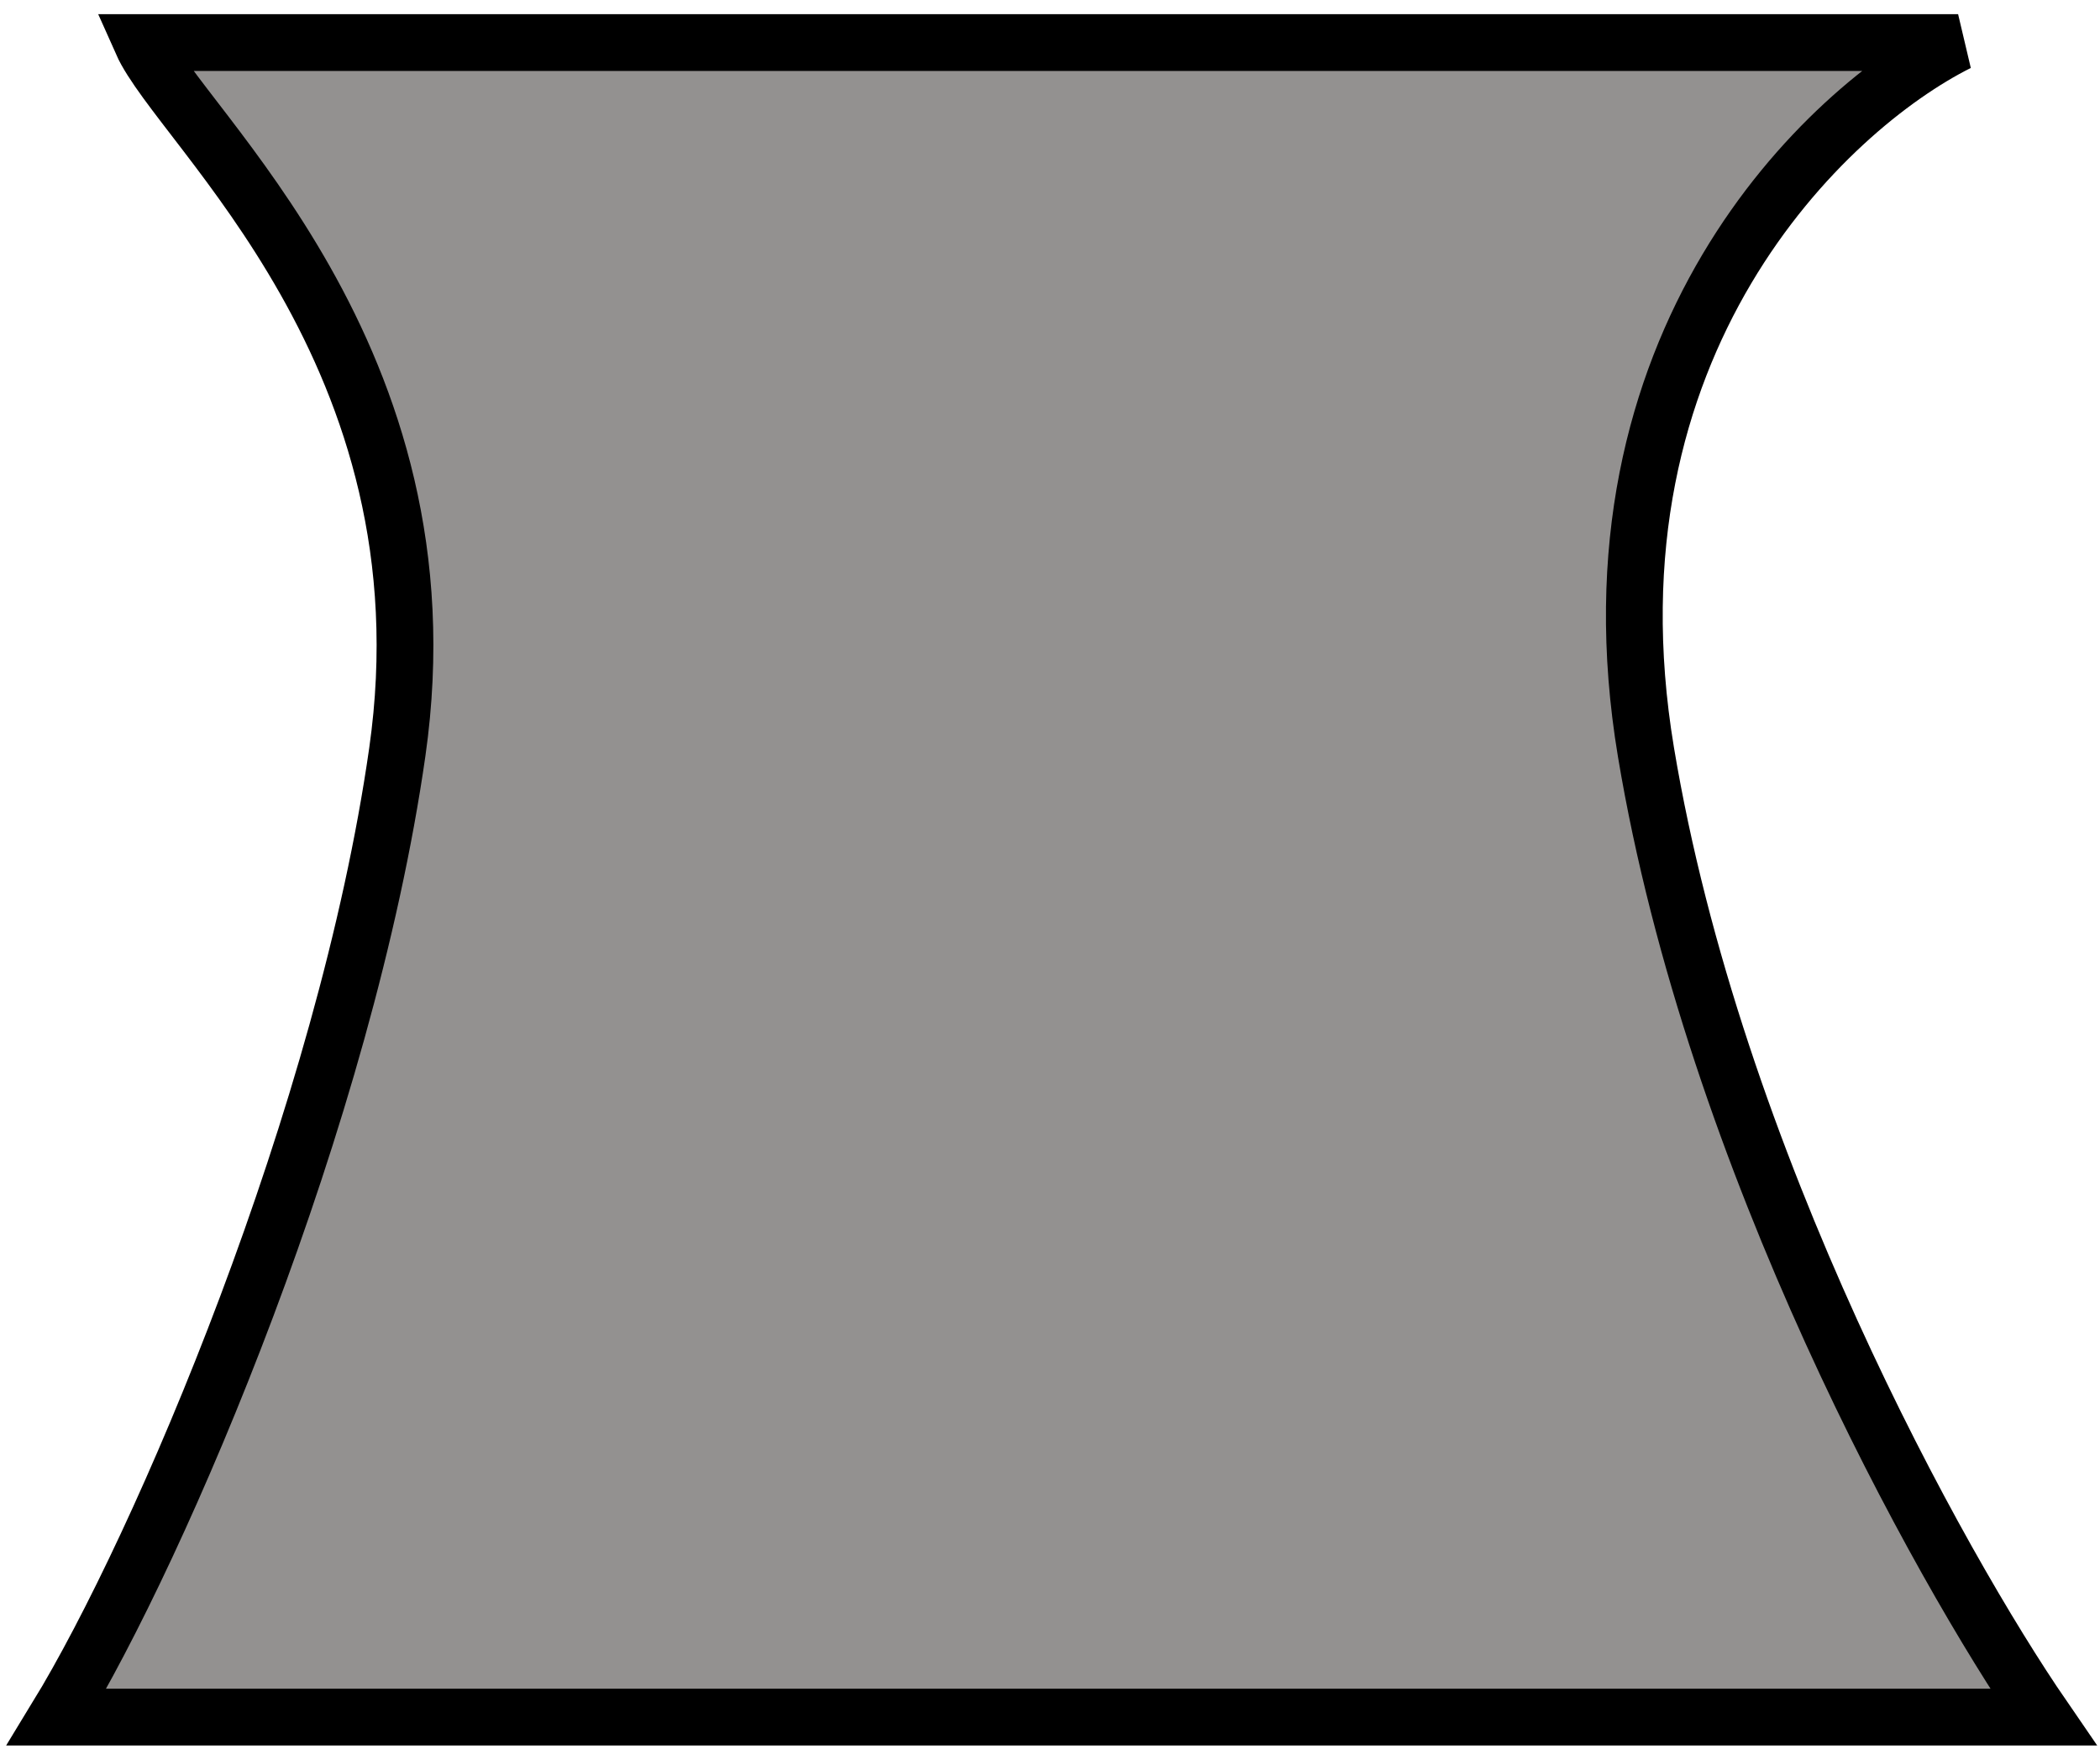 <svg width="37" height="31" viewBox="0 0 37 31" fill="none" xmlns="http://www.w3.org/2000/svg">
<path d="M34.5 0.75H2.5C3.167 2.25 8 6.25 7 13.25C6.088 19.635 2.833 27.25 1 30.25H36C34.167 27.583 30.2 20.45 29 13.25C27.8 6.05 32.167 1.917 34.5 0.75Z" fill="#939190" stroke="black"/>
</svg>
